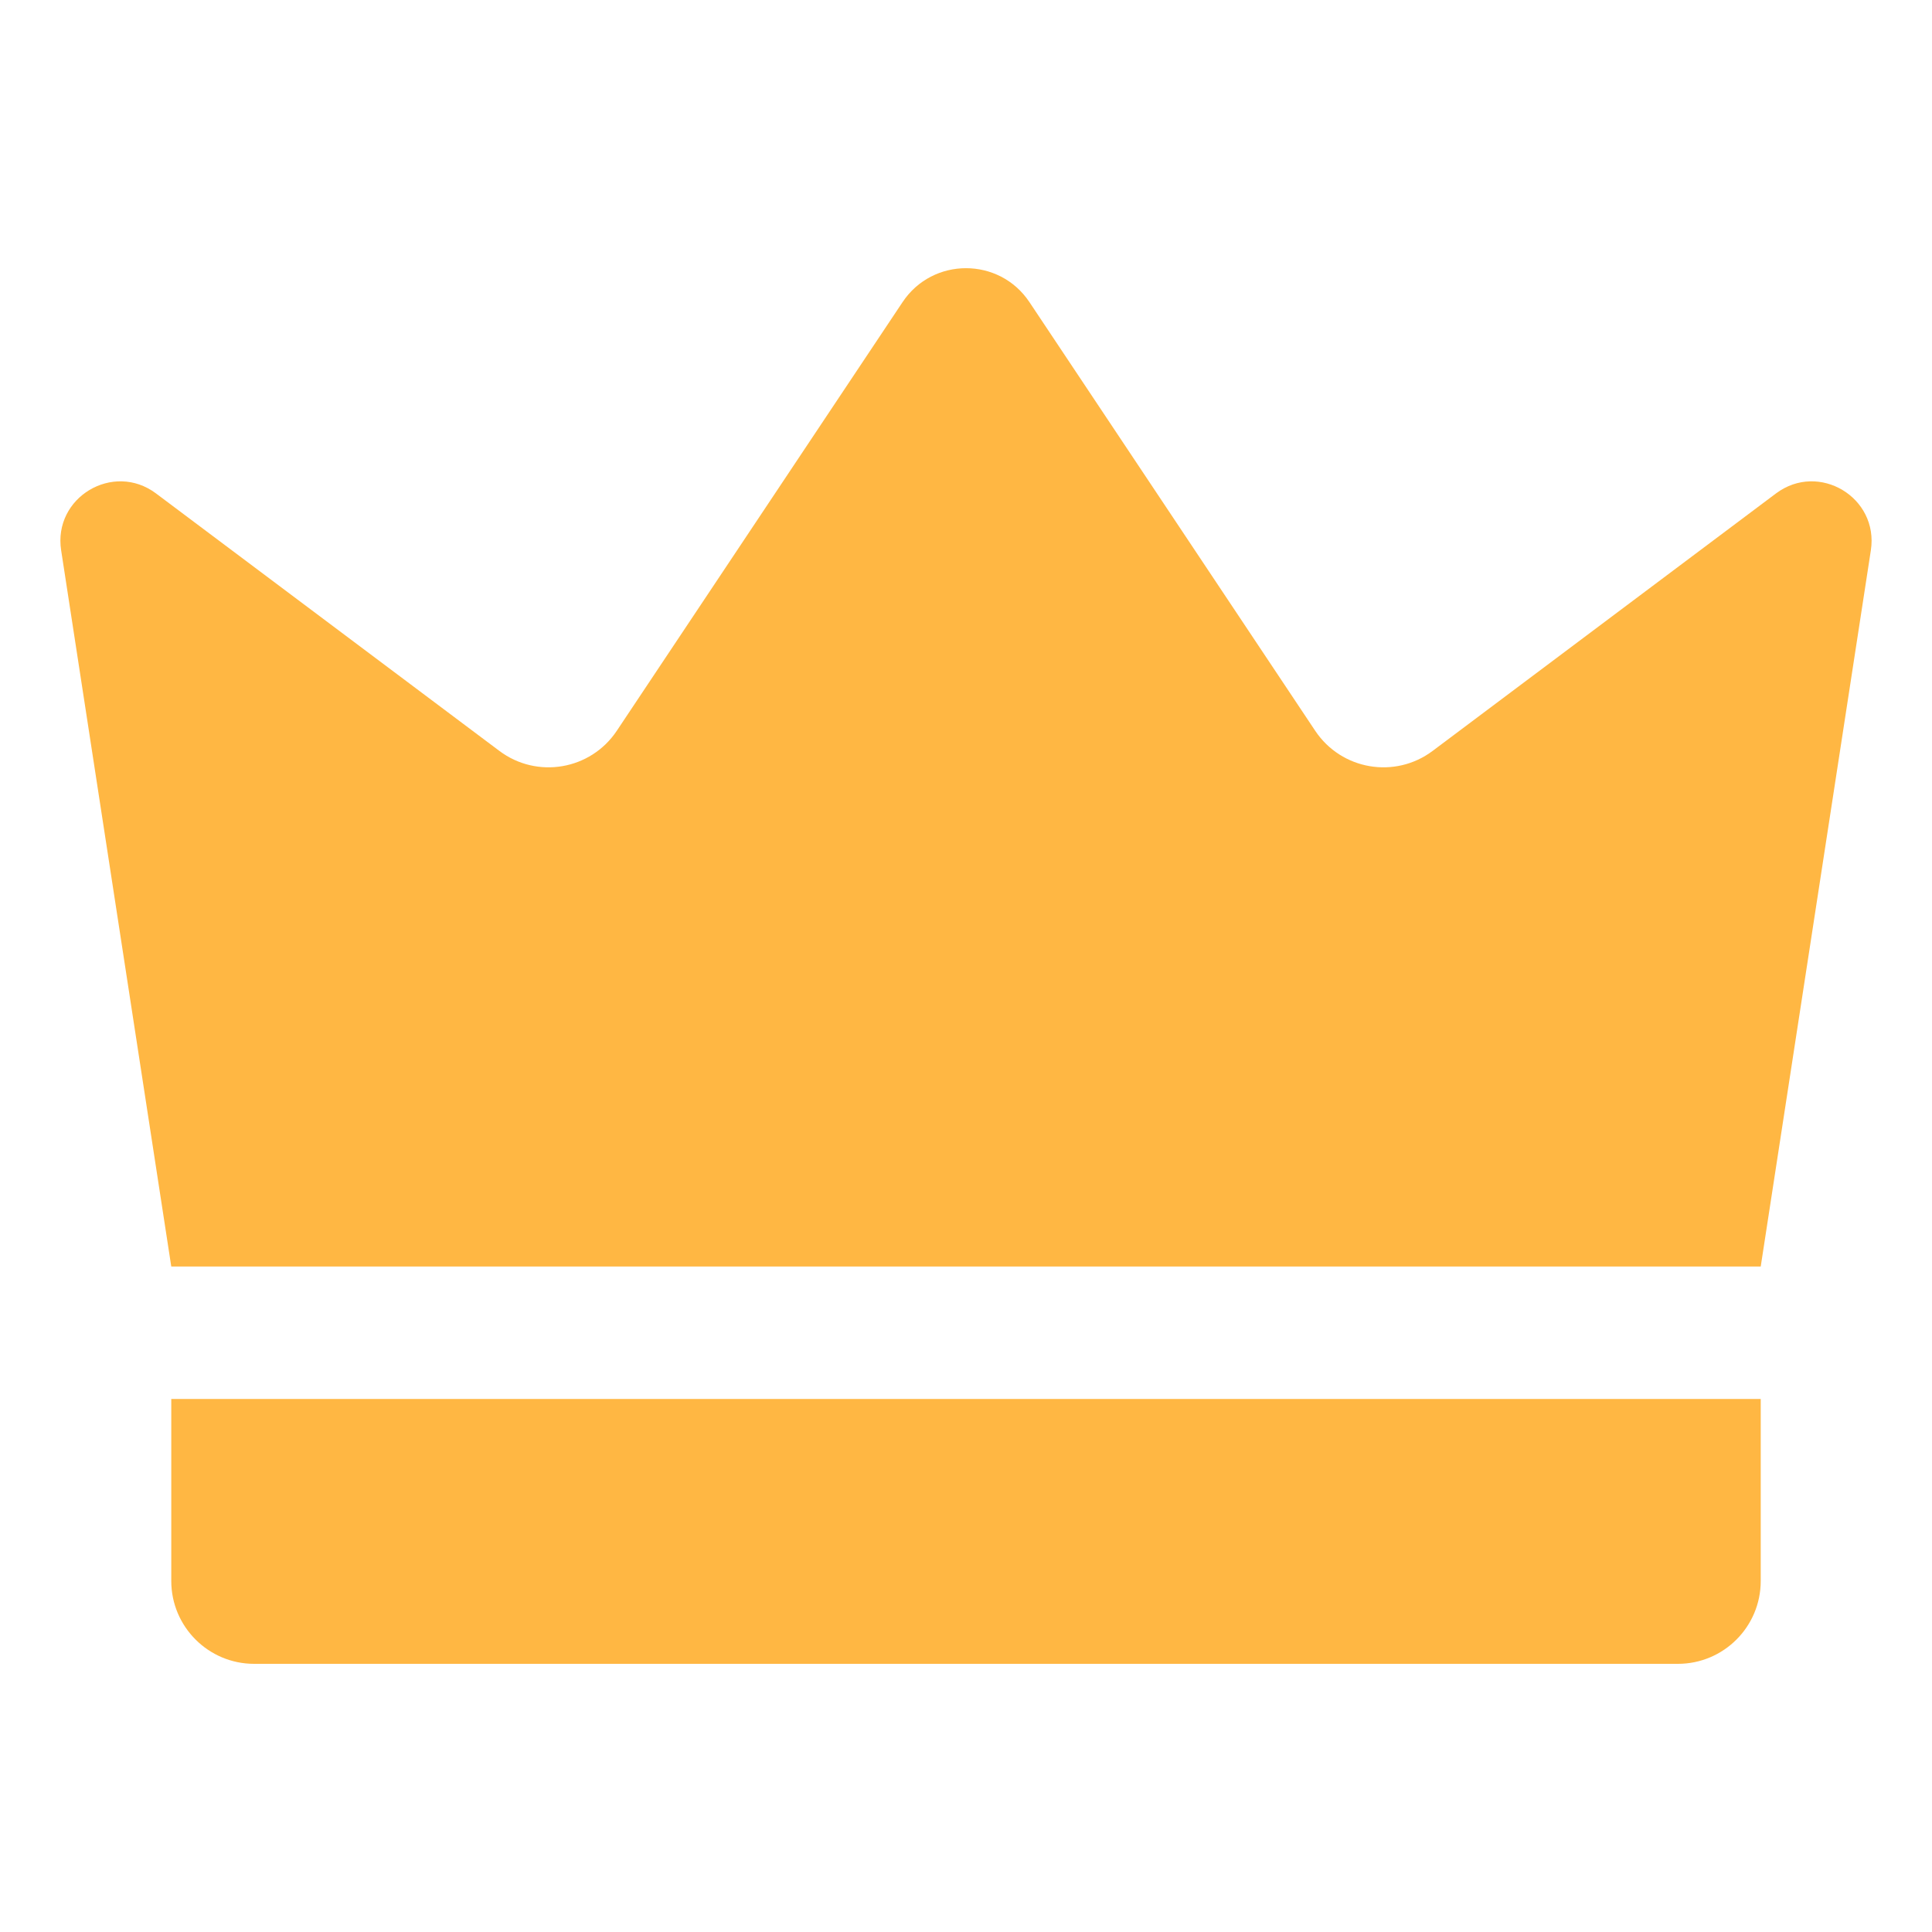 <svg width="20" height="20" viewBox="0 0 20 20" fill="none" xmlns="http://www.w3.org/2000/svg">
<path d="M1.773 13.111C1.393 10.64 1.013 8.168 0.633 5.697C0.548 5.149 1.172 4.776 1.615 5.108C2.8 5.997 3.984 6.885 5.169 7.773C5.559 8.066 6.114 7.971 6.385 7.565L9.343 3.128C9.655 2.659 10.345 2.659 10.657 3.128L13.615 7.565C13.886 7.971 14.441 8.066 14.831 7.773C16.016 6.885 17.2 5.997 18.385 5.108C18.828 4.776 19.451 5.149 19.367 5.697C18.987 8.168 18.607 10.64 18.227 13.111H1.773Z" fill="#FFB743"/>
<path d="M17.369 17.224H2.631C2.158 17.224 1.773 16.84 1.773 16.366V14.482H18.227V16.366C18.227 16.84 17.843 17.224 17.369 17.224Z" fill="#FFB743"/>
</svg>
